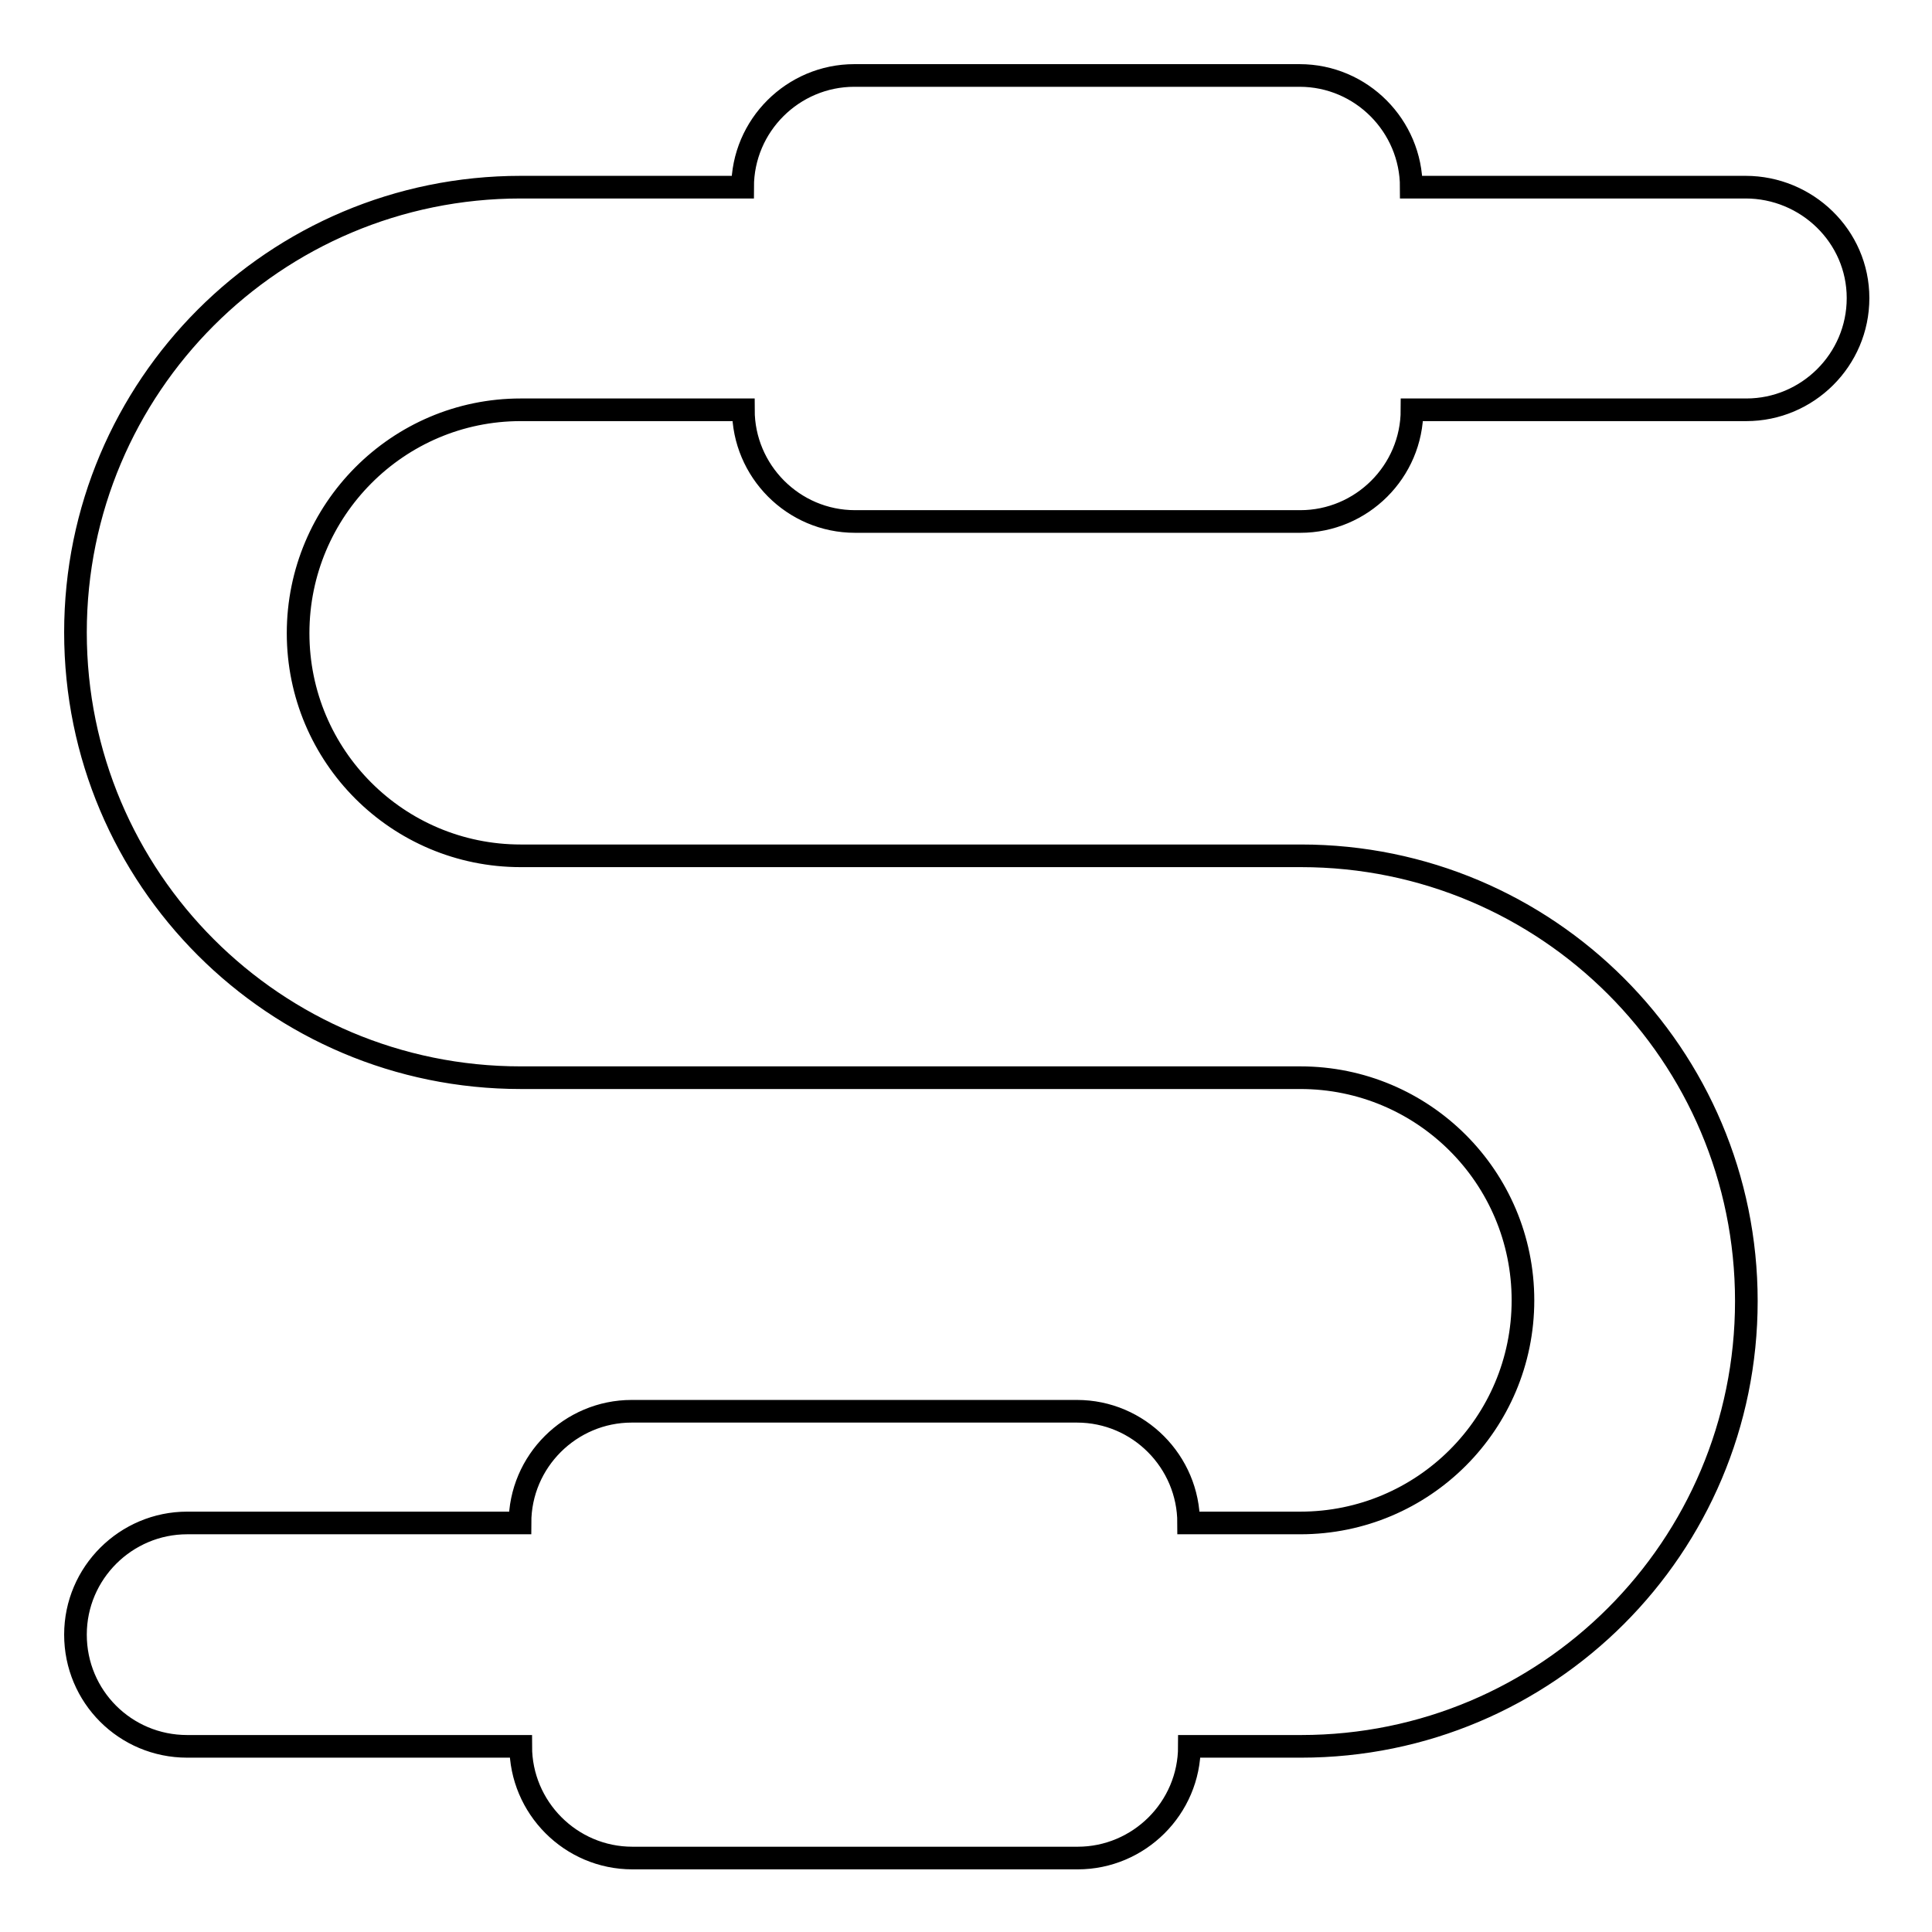<?xml version="1.0" encoding="utf-8"?>
<!-- Svg Vector Icons : http://www.onlinewebfonts.com/icon -->
<!DOCTYPE svg PUBLIC "-//W3C//DTD SVG 1.1//EN" "http://www.w3.org/Graphics/SVG/1.1/DTD/svg11.dtd">
<svg version="1.1" xmlns="http://www.w3.org/2000/svg" xmlns:xlink="http://www.w3.org/1999/xlink" x="0px" y="0px" viewBox="0 0 256 256" enable-background="new 0 0 256 256" xml:space="preserve">
<g> <path stroke-width="3" fill-opacity="0" stroke="#000000"  d="M231.3,24.8H187c0-8.1-6.6-14.8-14.8-14.8h-59c-8.1,0-14.8,6.6-14.8,14.8H69c-32.6,0-59,26.4-59,59 s26.4,59,59,59h103.3c16.3,0,29.5,13.2,29.5,29.5s-13.2,29.5-29.5,29.5h-14.8c0-8.1-6.6-14.8-14.8-14.8h-59 c-8.1,0-14.8,6.6-14.8,14.8H24.8c-8.1,0-14.8,6.6-14.8,14.8s6.6,14.8,14.8,14.8H69c0,8.1,6.6,14.8,14.8,14.8h59 c8.1,0,14.8-6.6,14.8-14.8h14.8c32.6,0,59-26.4,59-59s-26.4-59-59-59H69c-16.3,0-29.5-13.2-29.5-29.5S52.7,54.3,69,54.3h29.5 c0,8.1,6.6,14.8,14.8,14.8h59c8.1,0,14.8-6.6,14.8-14.8h44.3c8.1,0,14.8-6.6,14.8-14.8S239.4,24.8,231.3,24.8z"/></g>
</svg>